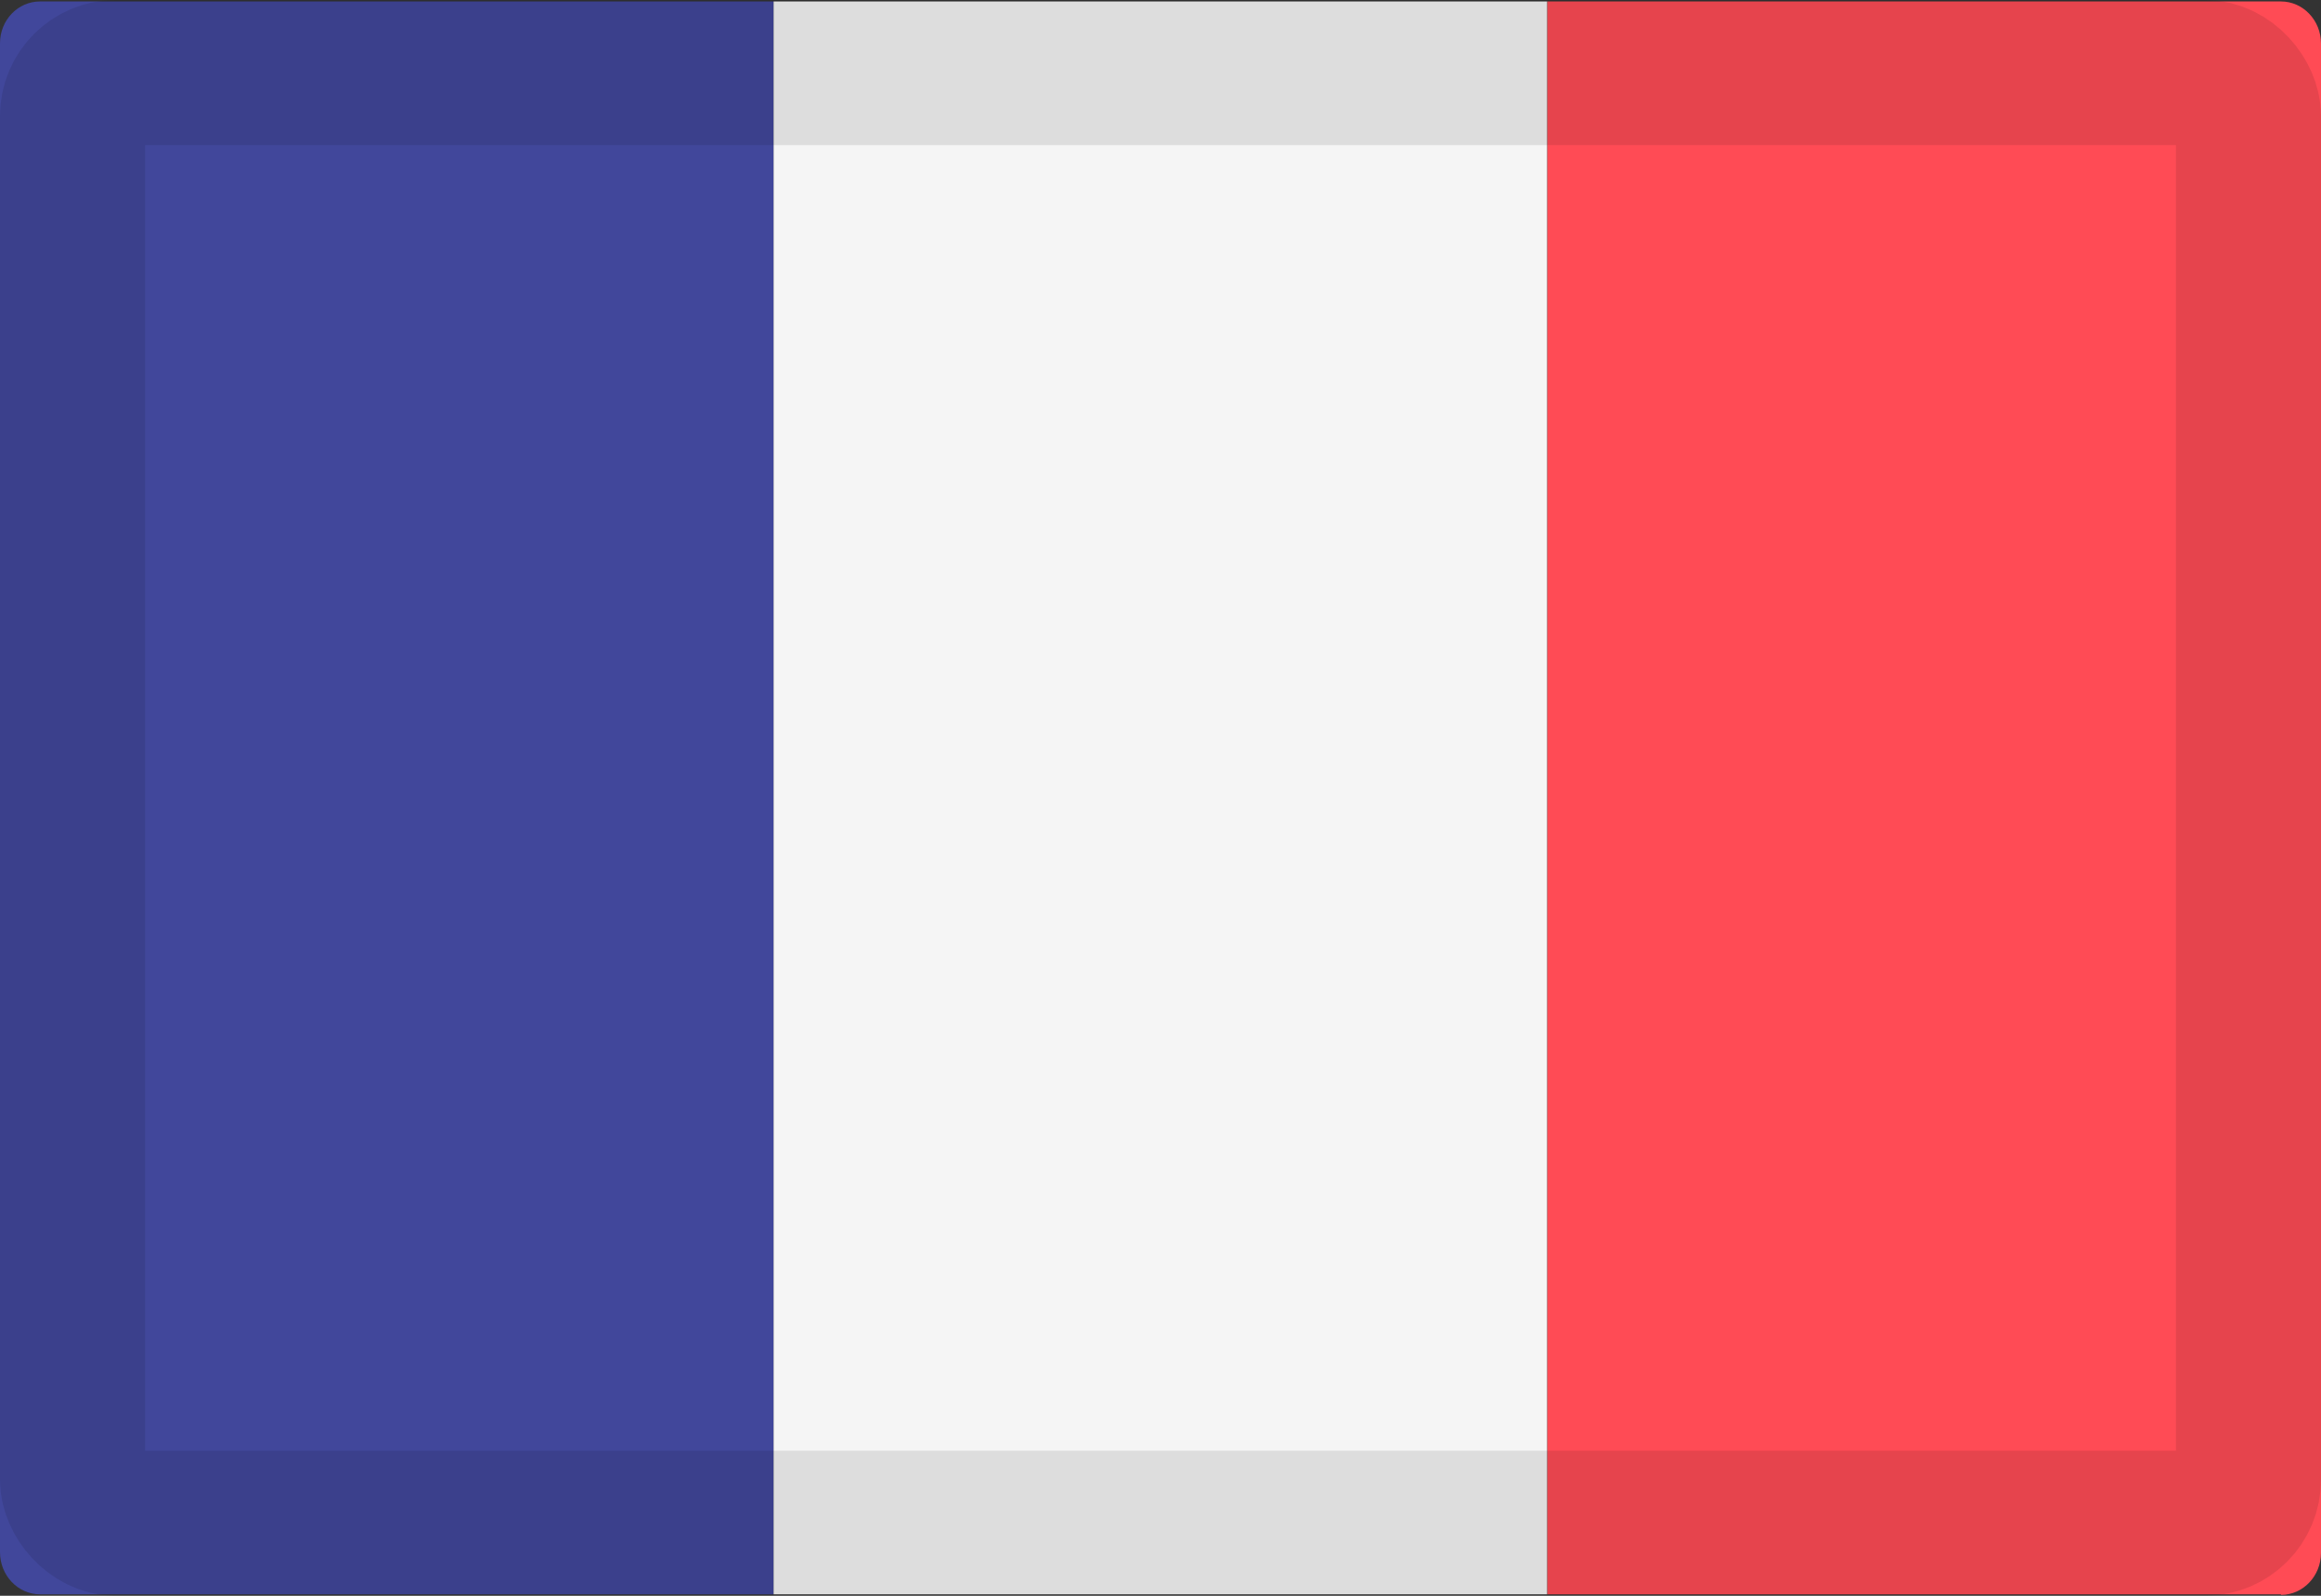 <svg xmlns="http://www.w3.org/2000/svg" width="16" height="11" fill="none" fill-rule="evenodd"><rect width="100%" height="100%" fill="#333333" stroke="none"/><g fill-rule="nonzero"><path d="M5.333 10.99H.276c-.152 0-.276-.13-.276-.29V.298C0 .138.124.01.276.01h5.057V10.99z" fill="#41479b"/><path fill="#f5f5f5" d="M5.333.01h5.333V10.99H5.333z"/><path d="M15.724 10.99h-5.057V.01h5.057c.152 0 .276.13.276.29v10.404c0 .16-.124.29-.276.29z" fill="#ff4b55"/></g><rect stroke-opacity=".1" stroke="#000" x=".5" y=".5" width="15" height="10" rx=".3"/></svg>